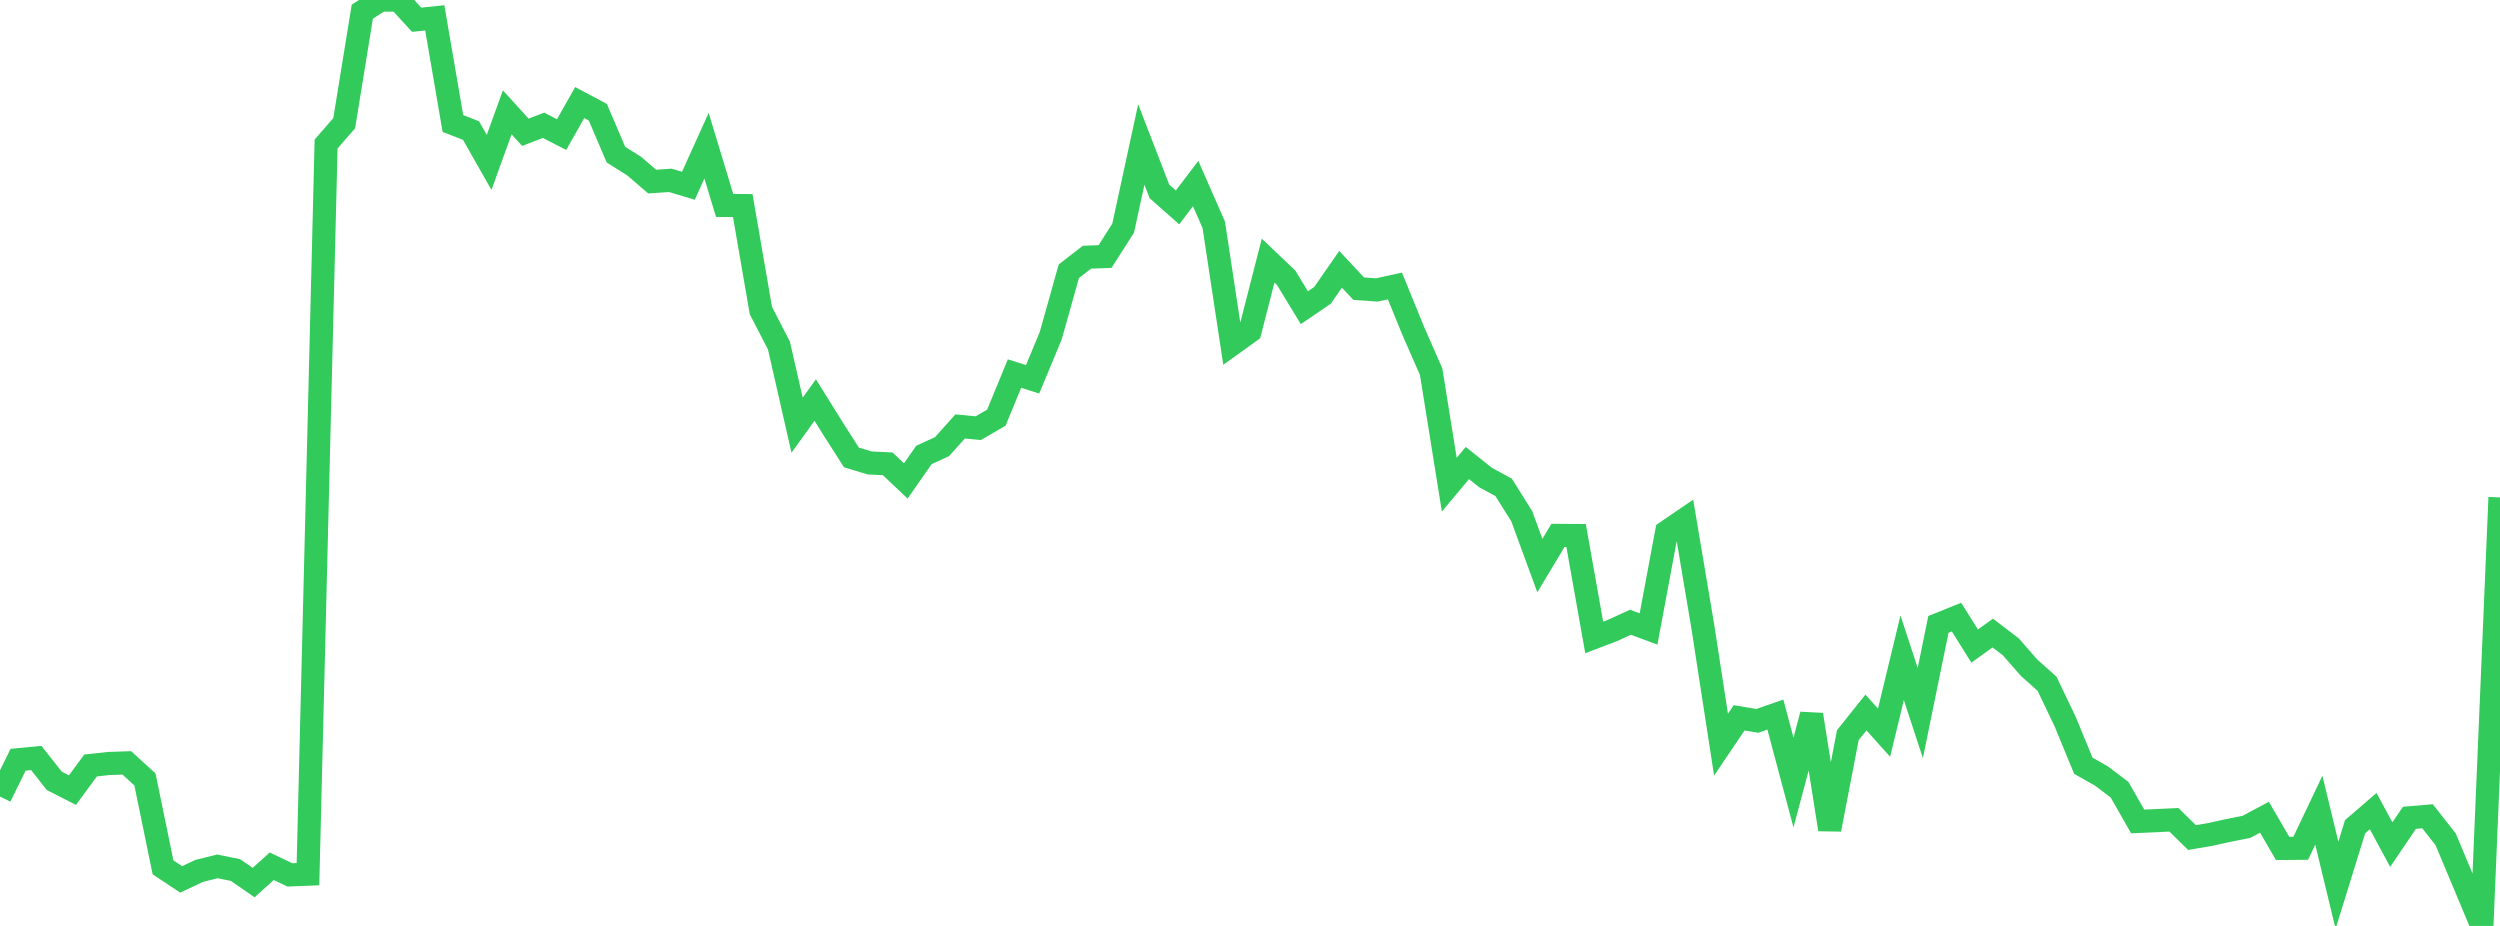 <?xml version="1.0" standalone="no"?>
<!DOCTYPE svg PUBLIC "-//W3C//DTD SVG 1.1//EN" "http://www.w3.org/Graphics/SVG/1.1/DTD/svg11.dtd">

<svg width="135" height="50" viewBox="0 0 135 50" preserveAspectRatio="none" 
  xmlns="http://www.w3.org/2000/svg"
  xmlns:xlink="http://www.w3.org/1999/xlink">


<polyline points="0.0, 43.014 0.978, 41.025 1.957, 40.931 2.935, 42.168 3.913, 42.667 4.891, 41.335 5.87, 41.229 6.848, 41.196 7.826, 42.088 8.804, 46.837 9.783, 47.487 10.761, 47.027 11.739, 46.784 12.717, 46.982 13.696, 47.659 14.674, 46.778 15.652, 47.244 16.63, 47.205 17.609, 7.777 18.587, 6.652 19.565, 0.627 20.543, 0.008 21.522, 0.0 22.5, 1.066 23.478, 0.964 24.457, 6.668 25.435, 7.05 26.413, 8.769 27.391, 6.066 28.37, 7.143 29.348, 6.766 30.326, 7.267 31.304, 5.539 32.283, 6.059 33.261, 8.351 34.239, 8.966 35.217, 9.806 36.196, 9.739 37.174, 10.03 38.152, 7.868 39.13, 11.093 40.109, 11.101 41.087, 16.767 42.065, 18.665 43.043, 22.96 44.022, 21.603 45.0, 23.171 45.978, 24.702 46.957, 24.999 47.935, 25.046 48.913, 25.971 49.891, 24.569 50.87, 24.117 51.848, 23.028 52.826, 23.122 53.804, 22.553 54.783, 20.173 55.761, 20.482 56.739, 18.129 57.717, 14.648 58.696, 13.888 59.674, 13.853 60.652, 12.315 61.63, 7.8 62.609, 10.336 63.587, 11.2 64.565, 9.911 65.543, 12.14 66.522, 18.595 67.5, 17.891 68.478, 14.075 69.457, 15.006 70.435, 16.617 71.413, 15.95 72.391, 14.542 73.37, 15.588 74.348, 15.657 75.326, 15.443 76.304, 17.841 77.283, 20.076 78.261, 26.173 79.239, 25.004 80.217, 25.785 81.196, 26.317 82.174, 27.876 83.152, 30.542 84.13, 28.912 85.109, 28.918 86.087, 34.421 87.065, 34.05 88.043, 33.602 89.022, 33.965 90.0, 28.716 90.978, 28.048 91.957, 33.867 92.935, 40.211 93.913, 38.762 94.891, 38.928 95.87, 38.587 96.848, 42.256 97.826, 38.592 98.804, 44.79 99.783, 39.699 100.761, 38.475 101.739, 39.565 102.717, 35.518 103.696, 38.505 104.674, 33.717 105.652, 33.324 106.63, 34.887 107.609, 34.185 108.587, 34.931 109.565, 36.051 110.543, 36.925 111.522, 38.976 112.5, 41.351 113.478, 41.903 114.457, 42.646 115.435, 44.359 116.413, 44.315 117.391, 44.268 118.37, 45.228 119.348, 45.062 120.326, 44.846 121.304, 44.651 122.283, 44.13 123.261, 45.815 124.239, 45.807 125.217, 43.75 126.196, 47.802 127.174, 44.644 128.152, 43.801 129.13, 45.609 130.109, 44.162 131.087, 44.079 132.065, 45.322 133.043, 47.656 134.022, 50.0 135.0, 26.86" fill="none" stroke="#32ca5b" stroke-width="1.25"/>

</svg>